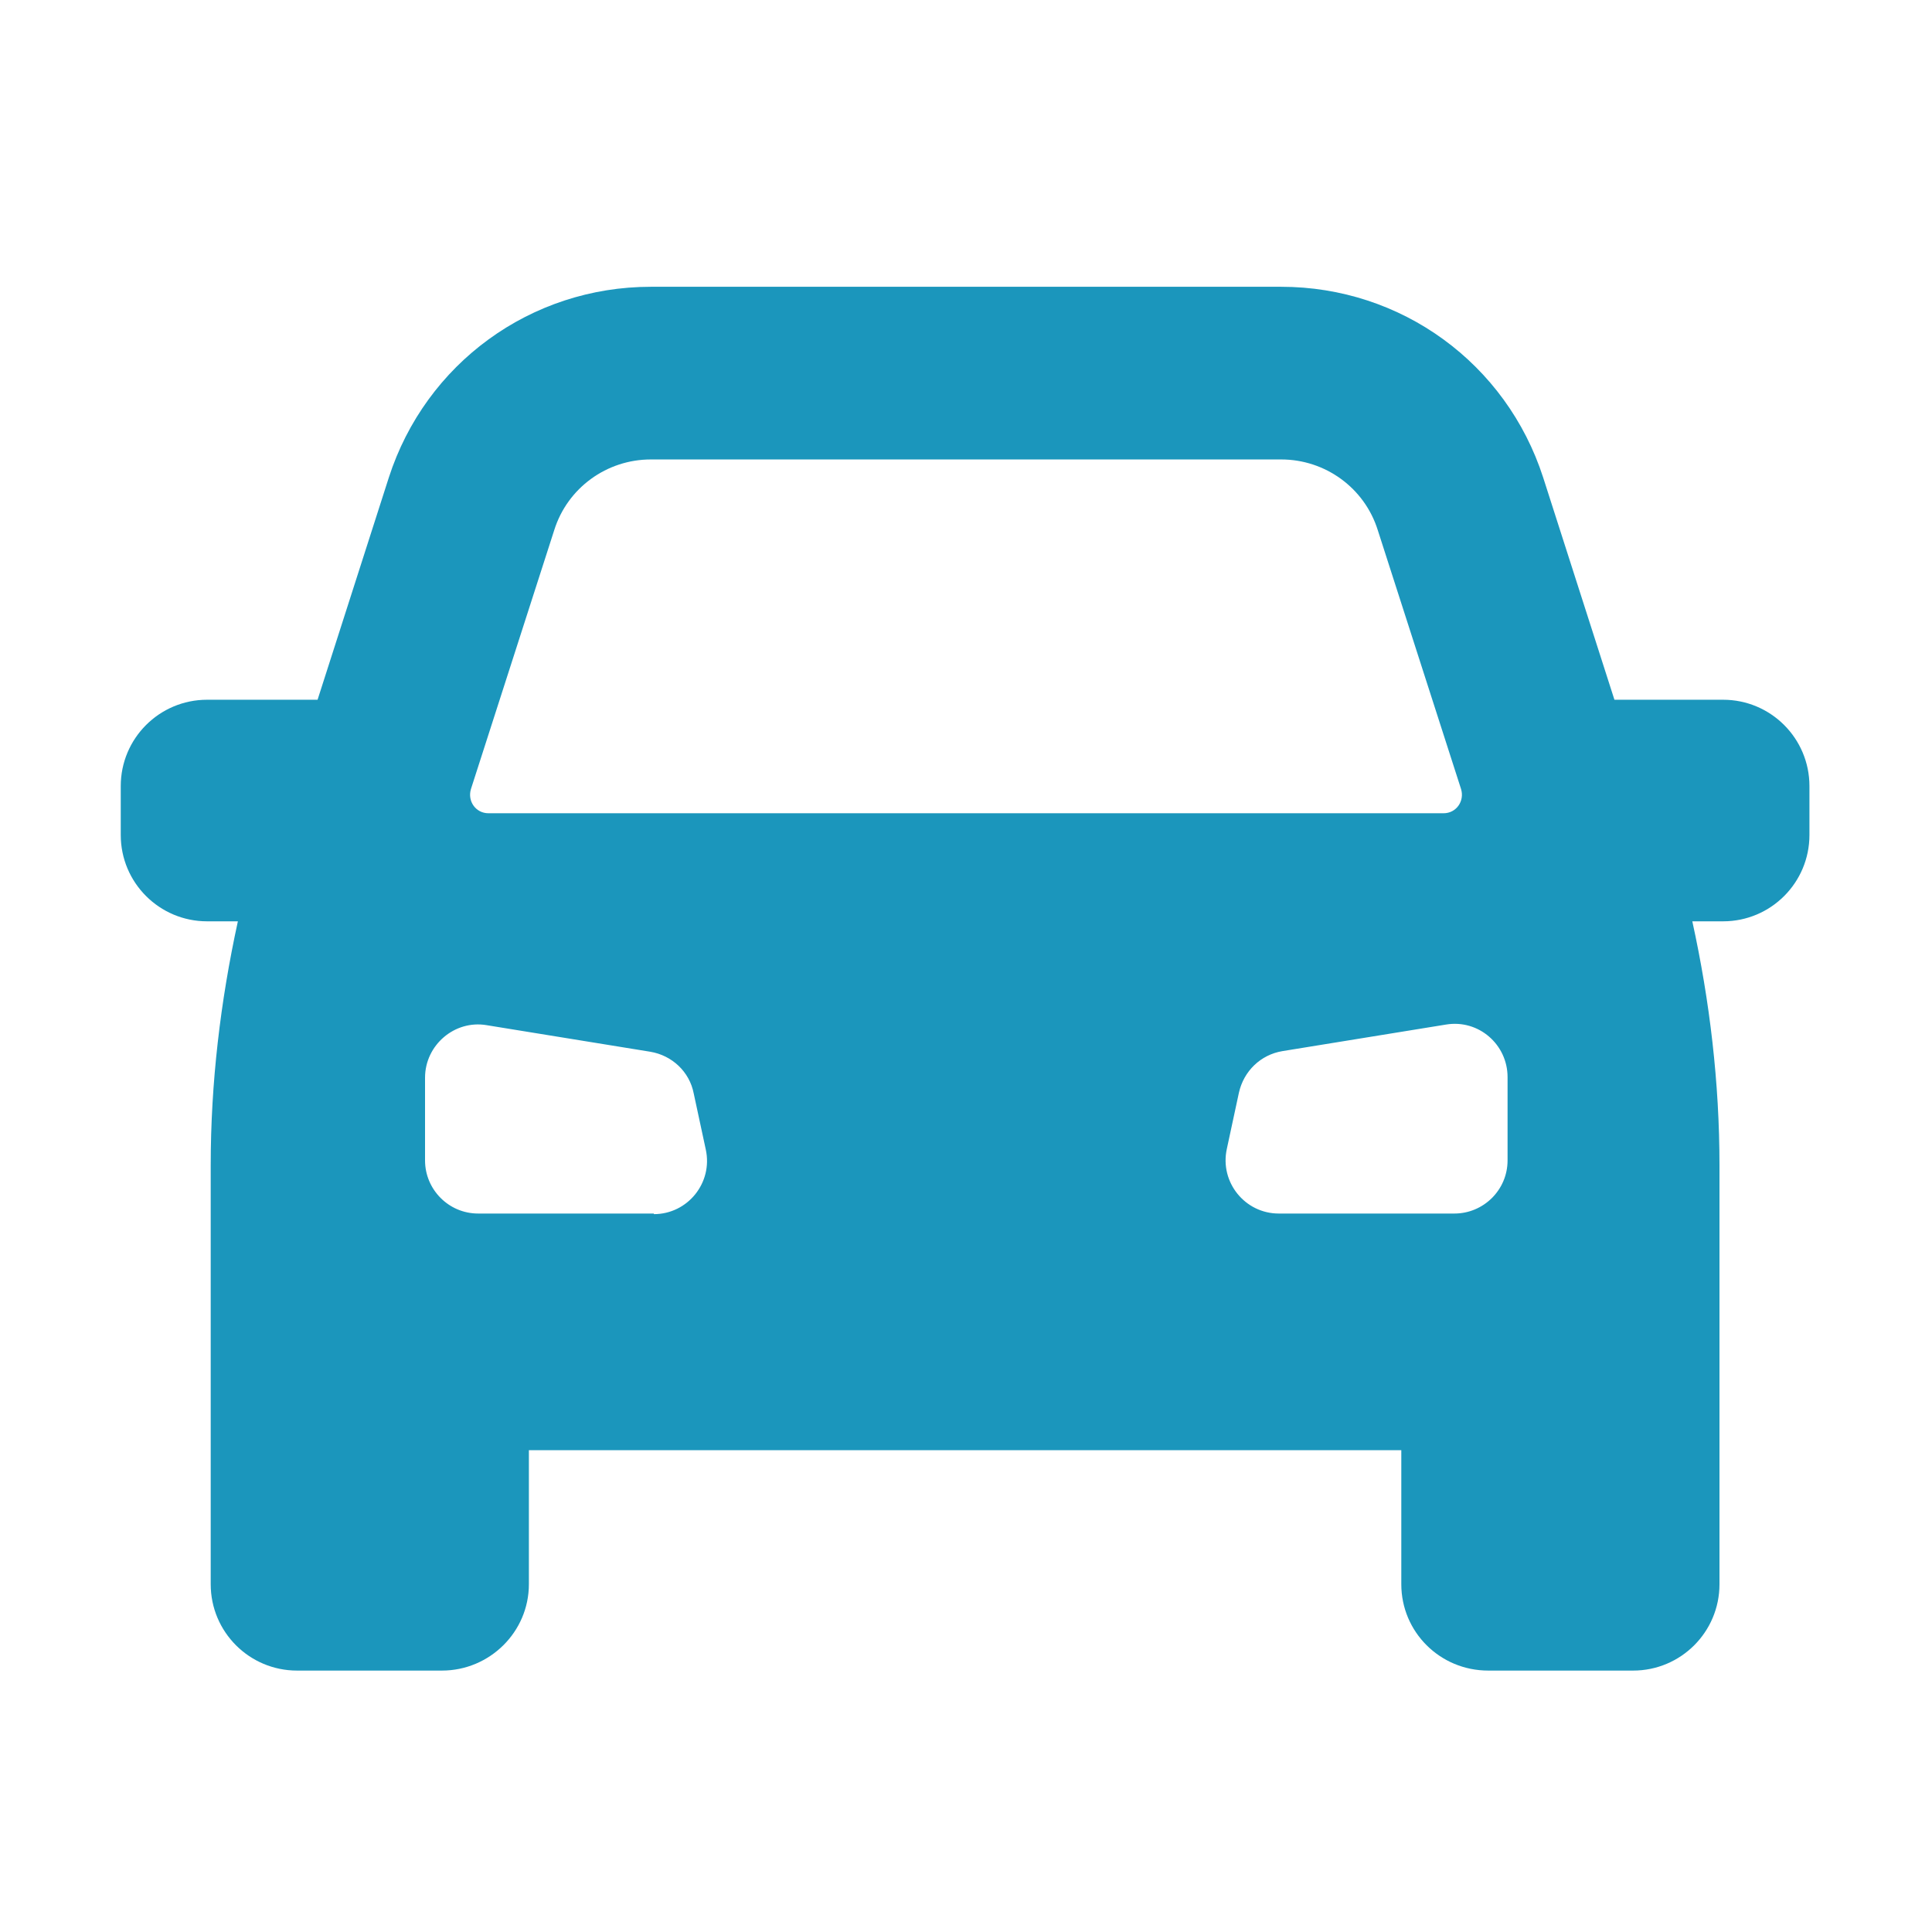 <?xml version="1.0" encoding="UTF-8"?>
<svg id="_レイヤー_1" data-name="レイヤー 1" xmlns="http://www.w3.org/2000/svg" version="1.1" viewBox="0 0 32 32">
  <defs>
    <style>
      .cls-1 {
        fill: #1b96bc;
        stroke-width: 0px;
      }
    </style>
  </defs>
  <path class="cls-1" d="M28.57,11.59h-1.83l-1.18-3.68c-.61-1.89-2.35-3.16-4.34-3.16h-10.44c-1.99,0-3.73,1.27-4.34,3.16l-1.18,3.68h-1.83c-.79,0-1.43.64-1.43,1.43v.81c0,.79.64,1.43,1.43,1.43h.51c-.29,1.33-.45,2.68-.45,4.04v6.94c0,.79.64,1.43,1.43,1.43h2.4c.79,0,1.44-.64,1.44-1.43v-2.22h14.45v2.22c0,.79.64,1.43,1.44,1.43h2.4c.79,0,1.43-.64,1.43-1.43v-6.94c0-1.36-.16-2.72-.45-4.04h.51c.79,0,1.43-.64,1.43-1.43v-.81c0-.79-.64-1.43-1.43-1.43ZM7.8,13.07l1.38-4.29c.22-.7.87-1.17,1.6-1.17h10.44c.73,0,1.38.47,1.6,1.17l1.38,4.29c.06.2-.08.4-.29.4h-15.82c-.21,0-.35-.2-.29-.4ZM10.83,20.1h-2.91c-.49,0-.88-.4-.88-.88v-1.37c0-.54.49-.96,1.02-.87l2.71.44c.36.06.65.33.72.69l.2.93c.12.55-.3,1.07-.86,1.07ZM24.97,19.22c0,.49-.4.88-.88.88h-2.91c-.56,0-.98-.52-.86-1.07l.2-.93c.08-.36.36-.63.72-.69l2.71-.44c.54-.09,1.02.33,1.02.87v1.37Z"/>
</svg>